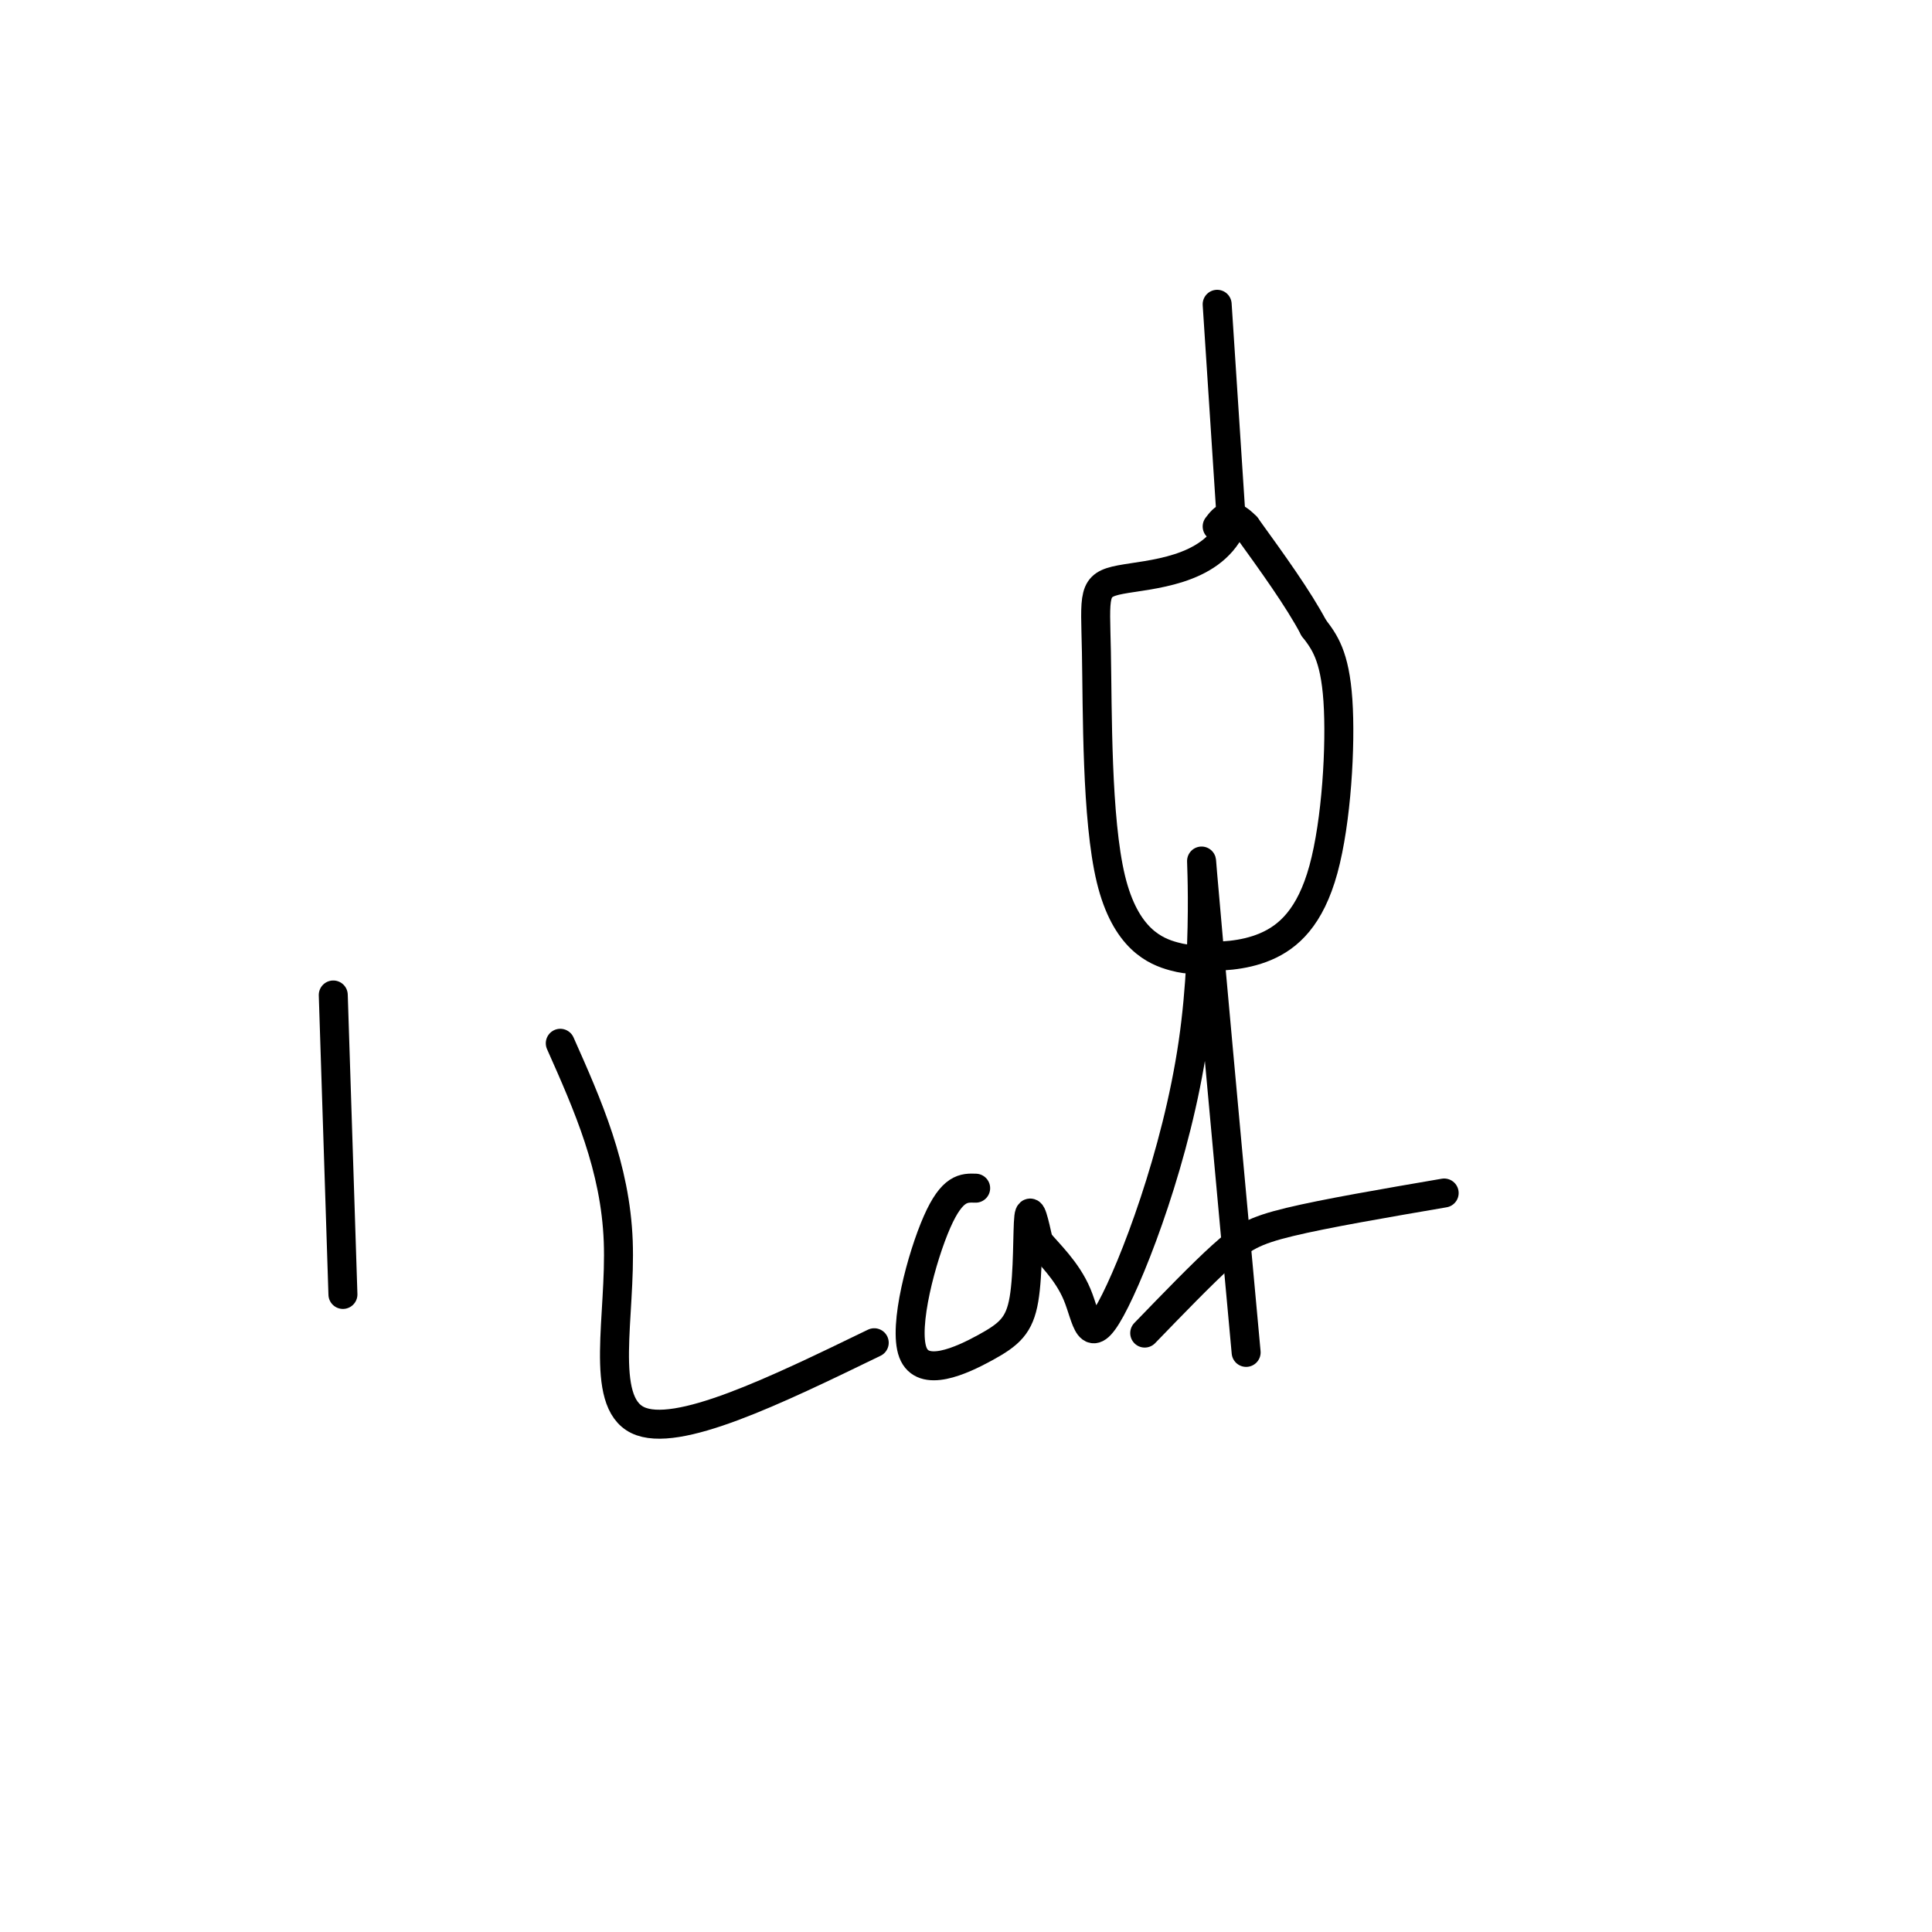 <svg viewBox='0 0 400 400' version='1.1' xmlns='http://www.w3.org/2000/svg' xmlns:xlink='http://www.w3.org/1999/xlink'><g fill='none' stroke='#000000' stroke-width='6' stroke-linecap='round' stroke-linejoin='round'><path d='M252,63c0.000,0.000 3.000,46.000 3,46'/><path d='M255,109c-4.444,9.392 -17.053,9.873 -23,11c-5.947,1.127 -5.233,2.900 -5,15c0.233,12.100 -0.014,34.527 3,47c3.014,12.473 9.290,14.992 13,16c3.710,1.008 4.855,0.504 6,0'/><path d='M249,198c3.209,0.006 8.231,0.022 13,-2c4.769,-2.022 9.284,-6.083 12,-16c2.716,-9.917 3.633,-25.691 3,-35c-0.633,-9.309 -2.817,-12.155 -5,-15'/><path d='M272,130c-3.167,-6.000 -8.583,-13.500 -14,-21'/><path d='M258,109c-3.333,-3.500 -4.667,-1.750 -6,0'/><path d='M69,206c0.000,0.000 2.000,62.000 2,62'/><path d='M116,216c5.711,12.844 11.422,25.689 12,41c0.578,15.311 -3.978,33.089 4,37c7.978,3.911 28.489,-6.044 49,-16'/><path d='M202,246c-2.424,-0.087 -4.847,-0.174 -8,7c-3.153,7.174 -7.035,21.607 -5,27c2.035,5.393 9.989,1.744 15,-1c5.011,-2.744 7.080,-4.585 8,-10c0.920,-5.415 0.691,-14.404 1,-17c0.309,-2.596 1.154,1.202 2,5'/><path d='M215,257c1.972,2.424 5.901,5.984 8,11c2.099,5.016 2.367,11.489 7,3c4.633,-8.489 13.632,-31.939 17,-55c3.368,-23.061 1.105,-45.732 2,-35c0.895,10.732 4.947,54.866 9,99'/><path d='M237,276c5.911,-6.111 11.822,-12.222 16,-16c4.178,-3.778 6.622,-5.222 14,-7c7.378,-1.778 19.689,-3.889 32,-6'/></g>
</svg>